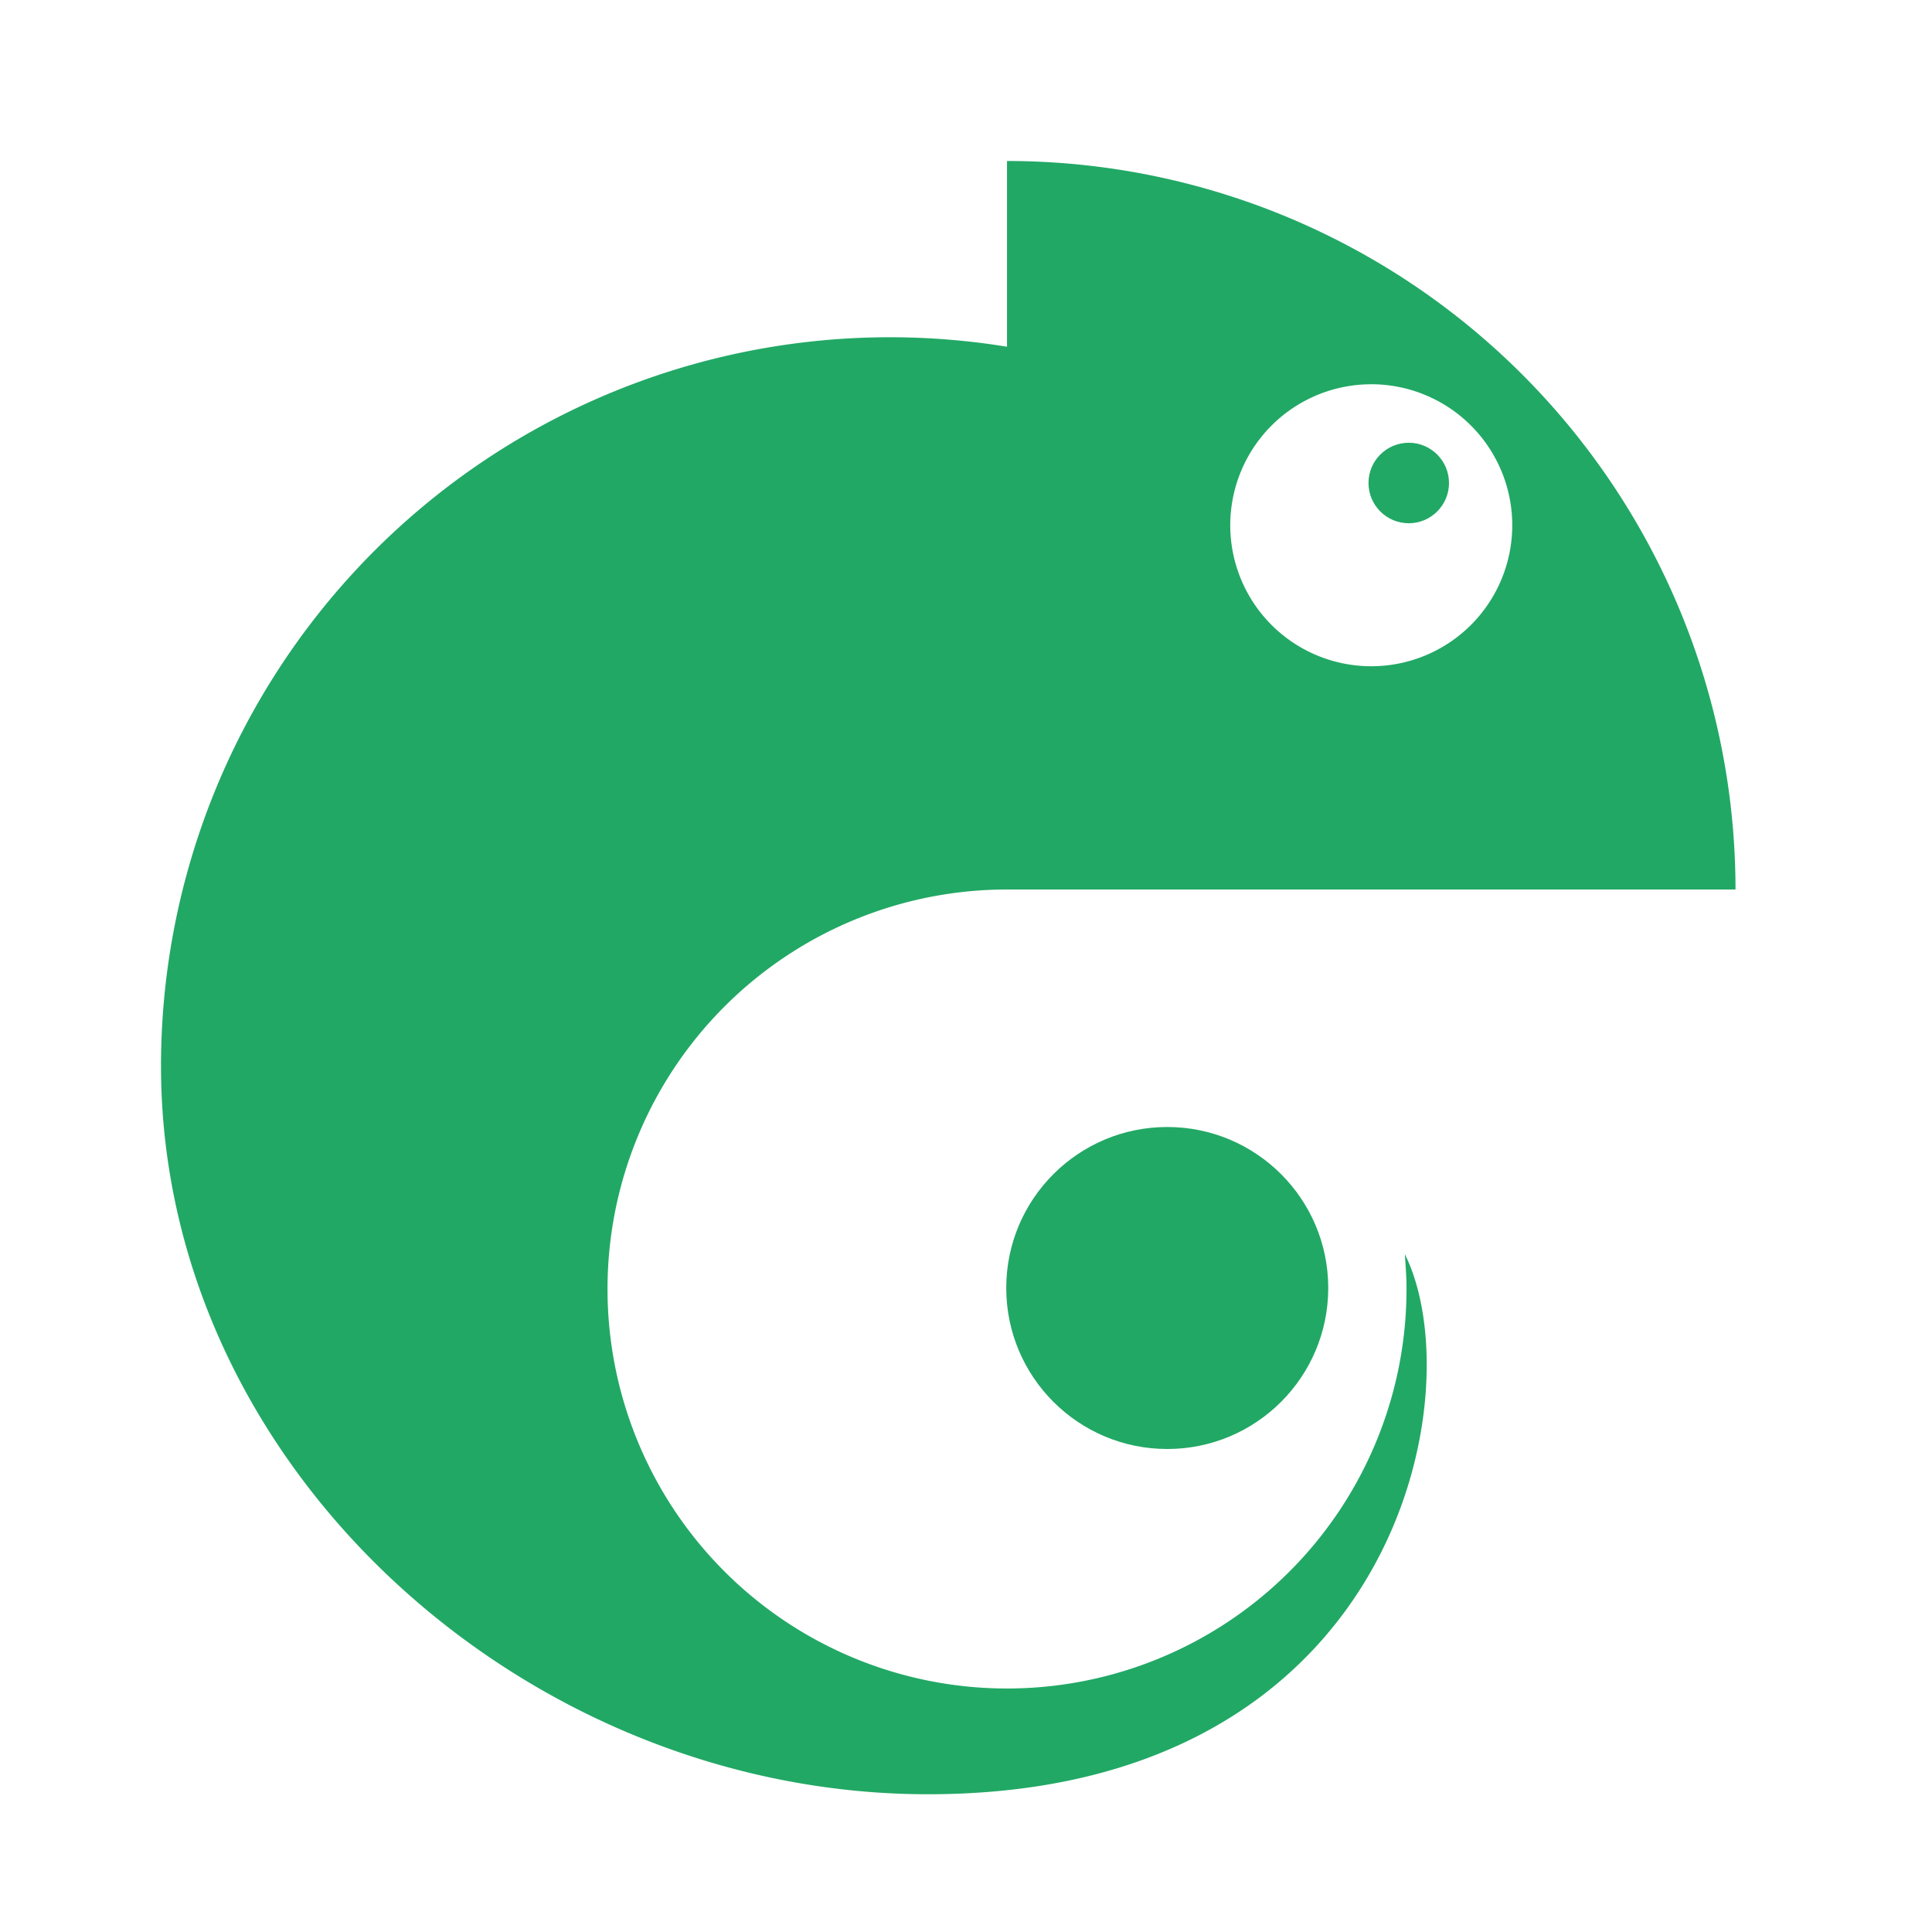 <svg xmlns="http://www.w3.org/2000/svg" width="480" height="480" viewBox="0 0 480 480"><g id="Group_5083" data-name="Group 5083" transform="translate(9335 1130)"><rect id="Rectangle_19" data-name="Rectangle 19" width="480" height="480" transform="translate(-9335 -1130)" fill="#fff" opacity="0"></rect><g id="Group_5081" data-name="Group 5081" transform="translate(-9295 -1090)"><path id="Path_15" data-name="Path 15" d="M210.187,180.994H391.182A181,181,0,0,0,210.187,0V46.142A181.09,181.09,0,0,0,0,224.783c0,99.96,90.591,180.994,190.551,180.994,116.614,0,135.542-99.788,118.494-134.164.295,4.96.4,5.723.4,8.635a99.255,99.255,0,1,1-99.255-99.255m90.5-125.528A35.031,35.031,0,1,1,265.653,90.5a35.031,35.031,0,0,1,35.031-35.031" fill="#21a865"></path><circle id="Ellipse_26" data-name="Ellipse 26" cx="40" cy="40" r="40" transform="translate(210 240)" fill="#21a865"></circle><circle id="Ellipse_27" data-name="Ellipse 27" cx="10" cy="10" r="10" transform="translate(300 70)" fill="#21a865"></circle></g></g></svg>